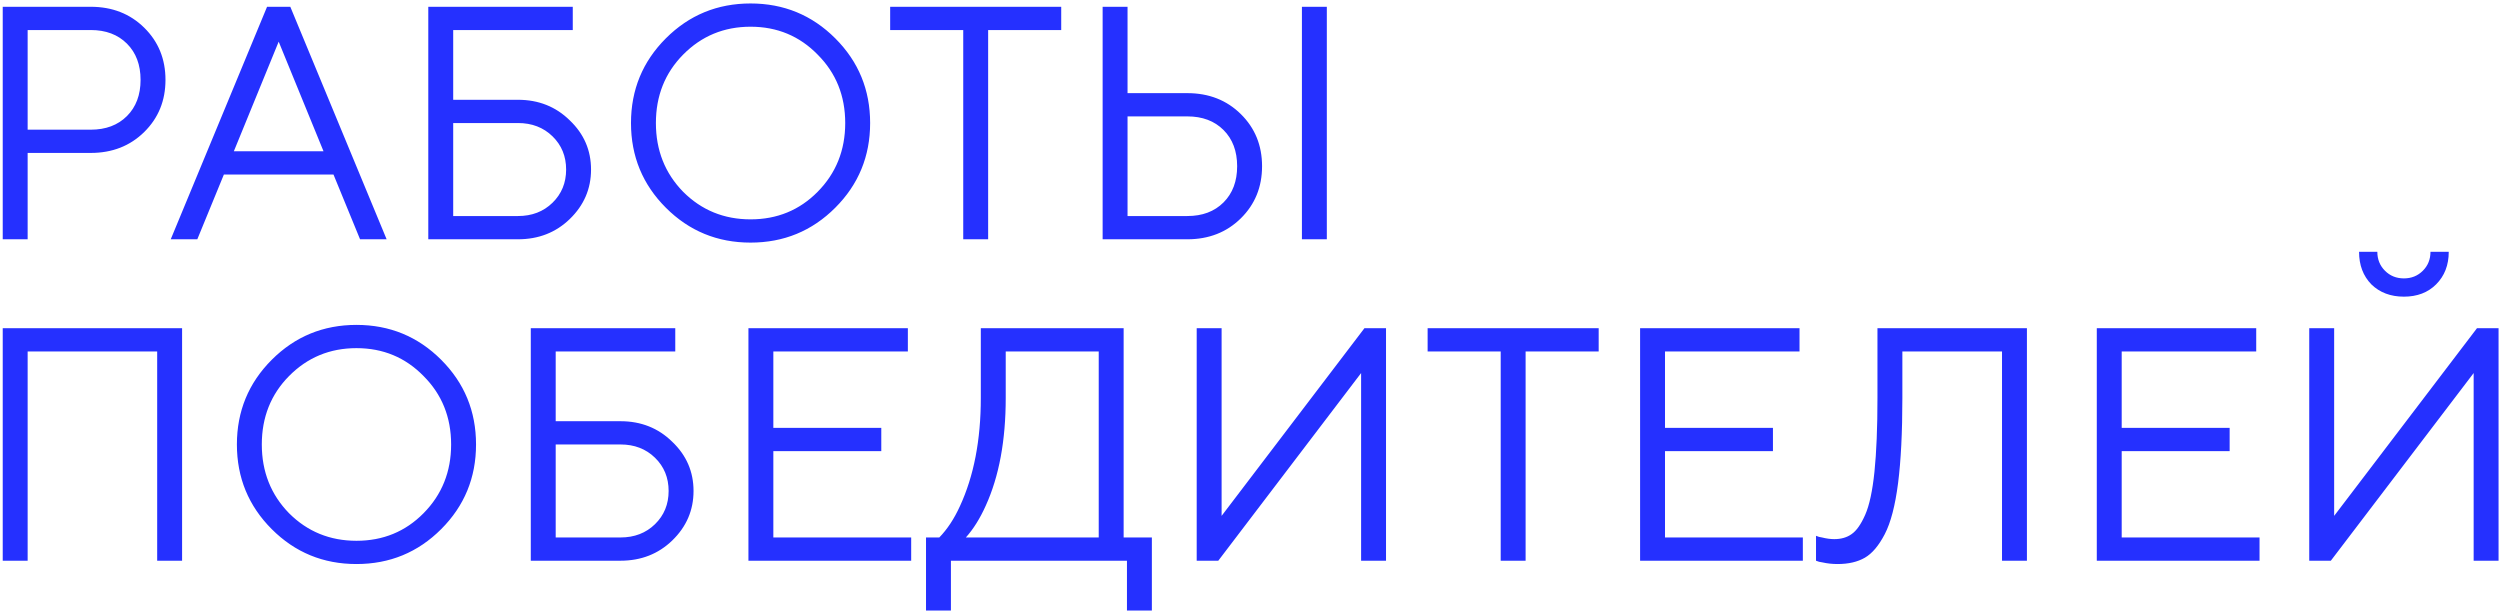 <?xml version="1.0" encoding="UTF-8"?> <svg xmlns="http://www.w3.org/2000/svg" width="700" height="171" viewBox="0 0 700 171" fill="none"> <path d="M0.765 67V1.9H25.41C31.424 1.9 36.415 3.853 40.383 7.759C44.351 11.665 46.335 16.532 46.335 22.36C46.335 28.188 44.351 33.055 40.383 36.961C36.415 40.867 31.424 42.82 25.41 42.82H7.74V67H0.765ZM7.74 36.31H25.41C29.626 36.31 33.005 35.039 35.547 32.497C38.089 29.955 39.36 26.576 39.36 22.36C39.36 18.144 38.089 14.765 35.547 12.223C33.005 9.681 29.626 8.41 25.41 8.41H7.74V36.31ZM47.806 67L74.776 1.9H81.286L108.256 67H100.816L93.376 48.865H62.686L55.246 67H47.806ZM65.476 42.355H90.586L78.031 11.665L65.476 42.355ZM119.921 67V1.9H160.376V8.41H126.896V27.94H145.031C150.797 27.94 155.633 29.862 159.539 33.706C163.507 37.488 165.491 42.076 165.491 47.47C165.491 52.864 163.507 57.483 159.539 61.327C155.633 65.109 150.797 67 145.031 67H119.921ZM126.896 60.49H145.031C148.937 60.49 152.161 59.25 154.703 56.77C157.245 54.29 158.516 51.19 158.516 47.47C158.516 43.75 157.245 40.65 154.703 38.17C152.161 35.69 148.937 34.45 145.031 34.45H126.896V60.49ZM186.442 58.165C179.932 51.655 176.677 43.75 176.677 34.45C176.677 25.15 179.932 17.245 186.442 10.735C192.952 4.225 200.857 0.97 210.157 0.97C219.457 0.97 227.362 4.225 233.872 10.735C240.382 17.245 243.637 25.15 243.637 34.45C243.637 43.75 240.382 51.655 233.872 58.165C227.362 64.675 219.457 67.93 210.157 67.93C200.857 67.93 192.952 64.675 186.442 58.165ZM191.278 53.701C196.424 58.847 202.717 61.42 210.157 61.42C217.597 61.42 223.859 58.847 228.943 53.701C234.089 48.493 236.662 42.076 236.662 34.45C236.662 26.824 234.089 20.438 228.943 15.292C223.859 10.084 217.597 7.48 210.157 7.48C202.717 7.48 196.424 10.084 191.278 15.292C186.194 20.438 183.652 26.824 183.652 34.45C183.652 42.076 186.194 48.493 191.278 53.701ZM269.706 67V8.41H249.246V1.9H297.141V8.41H276.681V67H269.706ZM308.737 67V1.9H315.712V26.08H332.452C338.466 26.08 343.457 28.033 347.425 31.939C351.393 35.845 353.377 40.712 353.377 46.54C353.377 52.368 351.393 57.235 347.425 61.141C343.457 65.047 338.466 67 332.452 67H308.737ZM364.537 67V1.9H371.512V67H364.537ZM315.712 60.49H332.452C336.668 60.49 340.047 59.219 342.589 56.677C345.131 54.135 346.402 50.756 346.402 46.54C346.402 42.324 345.131 38.945 342.589 36.403C340.047 33.861 336.668 32.59 332.452 32.59H315.712V60.49ZM0.765 157V91.9H50.985V157H44.01V98.41H7.74V157H0.765ZM76.095 148.165C69.585 141.655 66.33 133.75 66.33 124.45C66.33 115.15 69.585 107.245 76.095 100.735C82.605 94.225 90.51 90.97 99.81 90.97C109.11 90.97 117.015 94.225 123.525 100.735C130.035 107.245 133.29 115.15 133.29 124.45C133.29 133.75 130.035 141.655 123.525 148.165C117.015 154.675 109.11 157.93 99.81 157.93C90.51 157.93 82.605 154.675 76.095 148.165ZM80.931 143.701C86.077 148.847 92.37 151.42 99.81 151.42C107.25 151.42 113.512 148.847 118.596 143.701C123.742 138.493 126.315 132.076 126.315 124.45C126.315 116.824 123.742 110.438 118.596 105.292C113.512 100.084 107.25 97.48 99.81 97.48C92.37 97.48 86.077 100.084 80.931 105.292C75.847 110.438 73.305 116.824 73.305 124.45C73.305 132.076 75.847 138.493 80.931 143.701ZM148.62 157V91.9H189.075V98.41H155.595V117.94H173.73C179.496 117.94 184.332 119.862 188.238 123.706C192.206 127.488 194.19 132.076 194.19 137.47C194.19 142.864 192.206 147.483 188.238 151.327C184.332 155.109 179.496 157 173.73 157H148.62ZM155.595 150.49H173.73C177.636 150.49 180.86 149.25 183.402 146.77C185.944 144.29 187.215 141.19 187.215 137.47C187.215 133.75 185.944 130.65 183.402 128.17C180.86 125.69 177.636 124.45 173.73 124.45H155.595V150.49ZM209.561 157V91.9H254.201V98.41H216.536V119.8H246.761V126.31H216.536V150.49H255.131V157H209.561ZM259.283 170.95V150.49H263.003C265.235 148.196 267.157 145.282 268.769 141.748C272.675 133.316 274.628 123.21 274.628 111.43V91.9H314.618V150.49H322.523V170.95H315.548V157H266.258V170.95H259.283ZM270.443 150.49H307.643V98.41H281.603V111.43C281.603 123.334 279.743 133.378 276.023 141.562C274.411 145.158 272.551 148.134 270.443 150.49ZM335.075 157V91.9H342.05V144.445L382.04 91.9H388.085V157H381.11V104.455L341.12 157H335.075ZM420.195 157V98.41H399.735V91.9H447.63V98.41H427.17V157H420.195ZM459.226 157V91.9H503.866V98.41H466.201V119.8H496.426V126.31H466.201V150.49H504.796V157H459.226ZM508.483 157V150.025C509.041 150.273 509.599 150.428 510.157 150.49C511.397 150.8 512.544 150.955 513.598 150.955C515.52 150.955 517.132 150.49 518.434 149.56C519.798 148.63 521.069 146.832 522.247 144.166C523.425 141.5 524.293 137.47 524.851 132.076C525.409 126.62 525.688 119.738 525.688 111.43V91.9H567.538V157H560.563V98.41H532.663V111.43C532.663 121.04 532.26 129.007 531.454 135.331C530.648 141.593 529.408 146.336 527.734 149.56C526.06 152.784 524.2 154.985 522.154 156.163C520.108 157.341 517.566 157.93 514.528 157.93C513.04 157.93 511.614 157.775 510.25 157.465C509.63 157.403 509.041 157.248 508.483 157ZM587.101 157V91.9H631.741V98.41H594.076V119.8H624.301V126.31H594.076V150.49H632.671V157H587.101ZM646.588 157V91.9H653.563V144.445L693.553 91.9H699.598V157H692.623V104.455L652.633 157H646.588ZM660.538 70.51H665.653C665.653 72.618 666.366 74.385 667.792 75.811C669.218 77.237 670.985 77.95 673.093 77.95C675.201 77.95 676.968 77.237 678.394 75.811C679.82 74.385 680.533 72.618 680.533 70.51H685.648C685.648 74.23 684.47 77.268 682.114 79.624C679.82 81.918 676.813 83.065 673.093 83.065C669.373 83.065 666.335 81.918 663.979 79.624C661.685 77.268 660.538 74.23 660.538 70.51Z" fill="#2530FF"></path> </svg> 